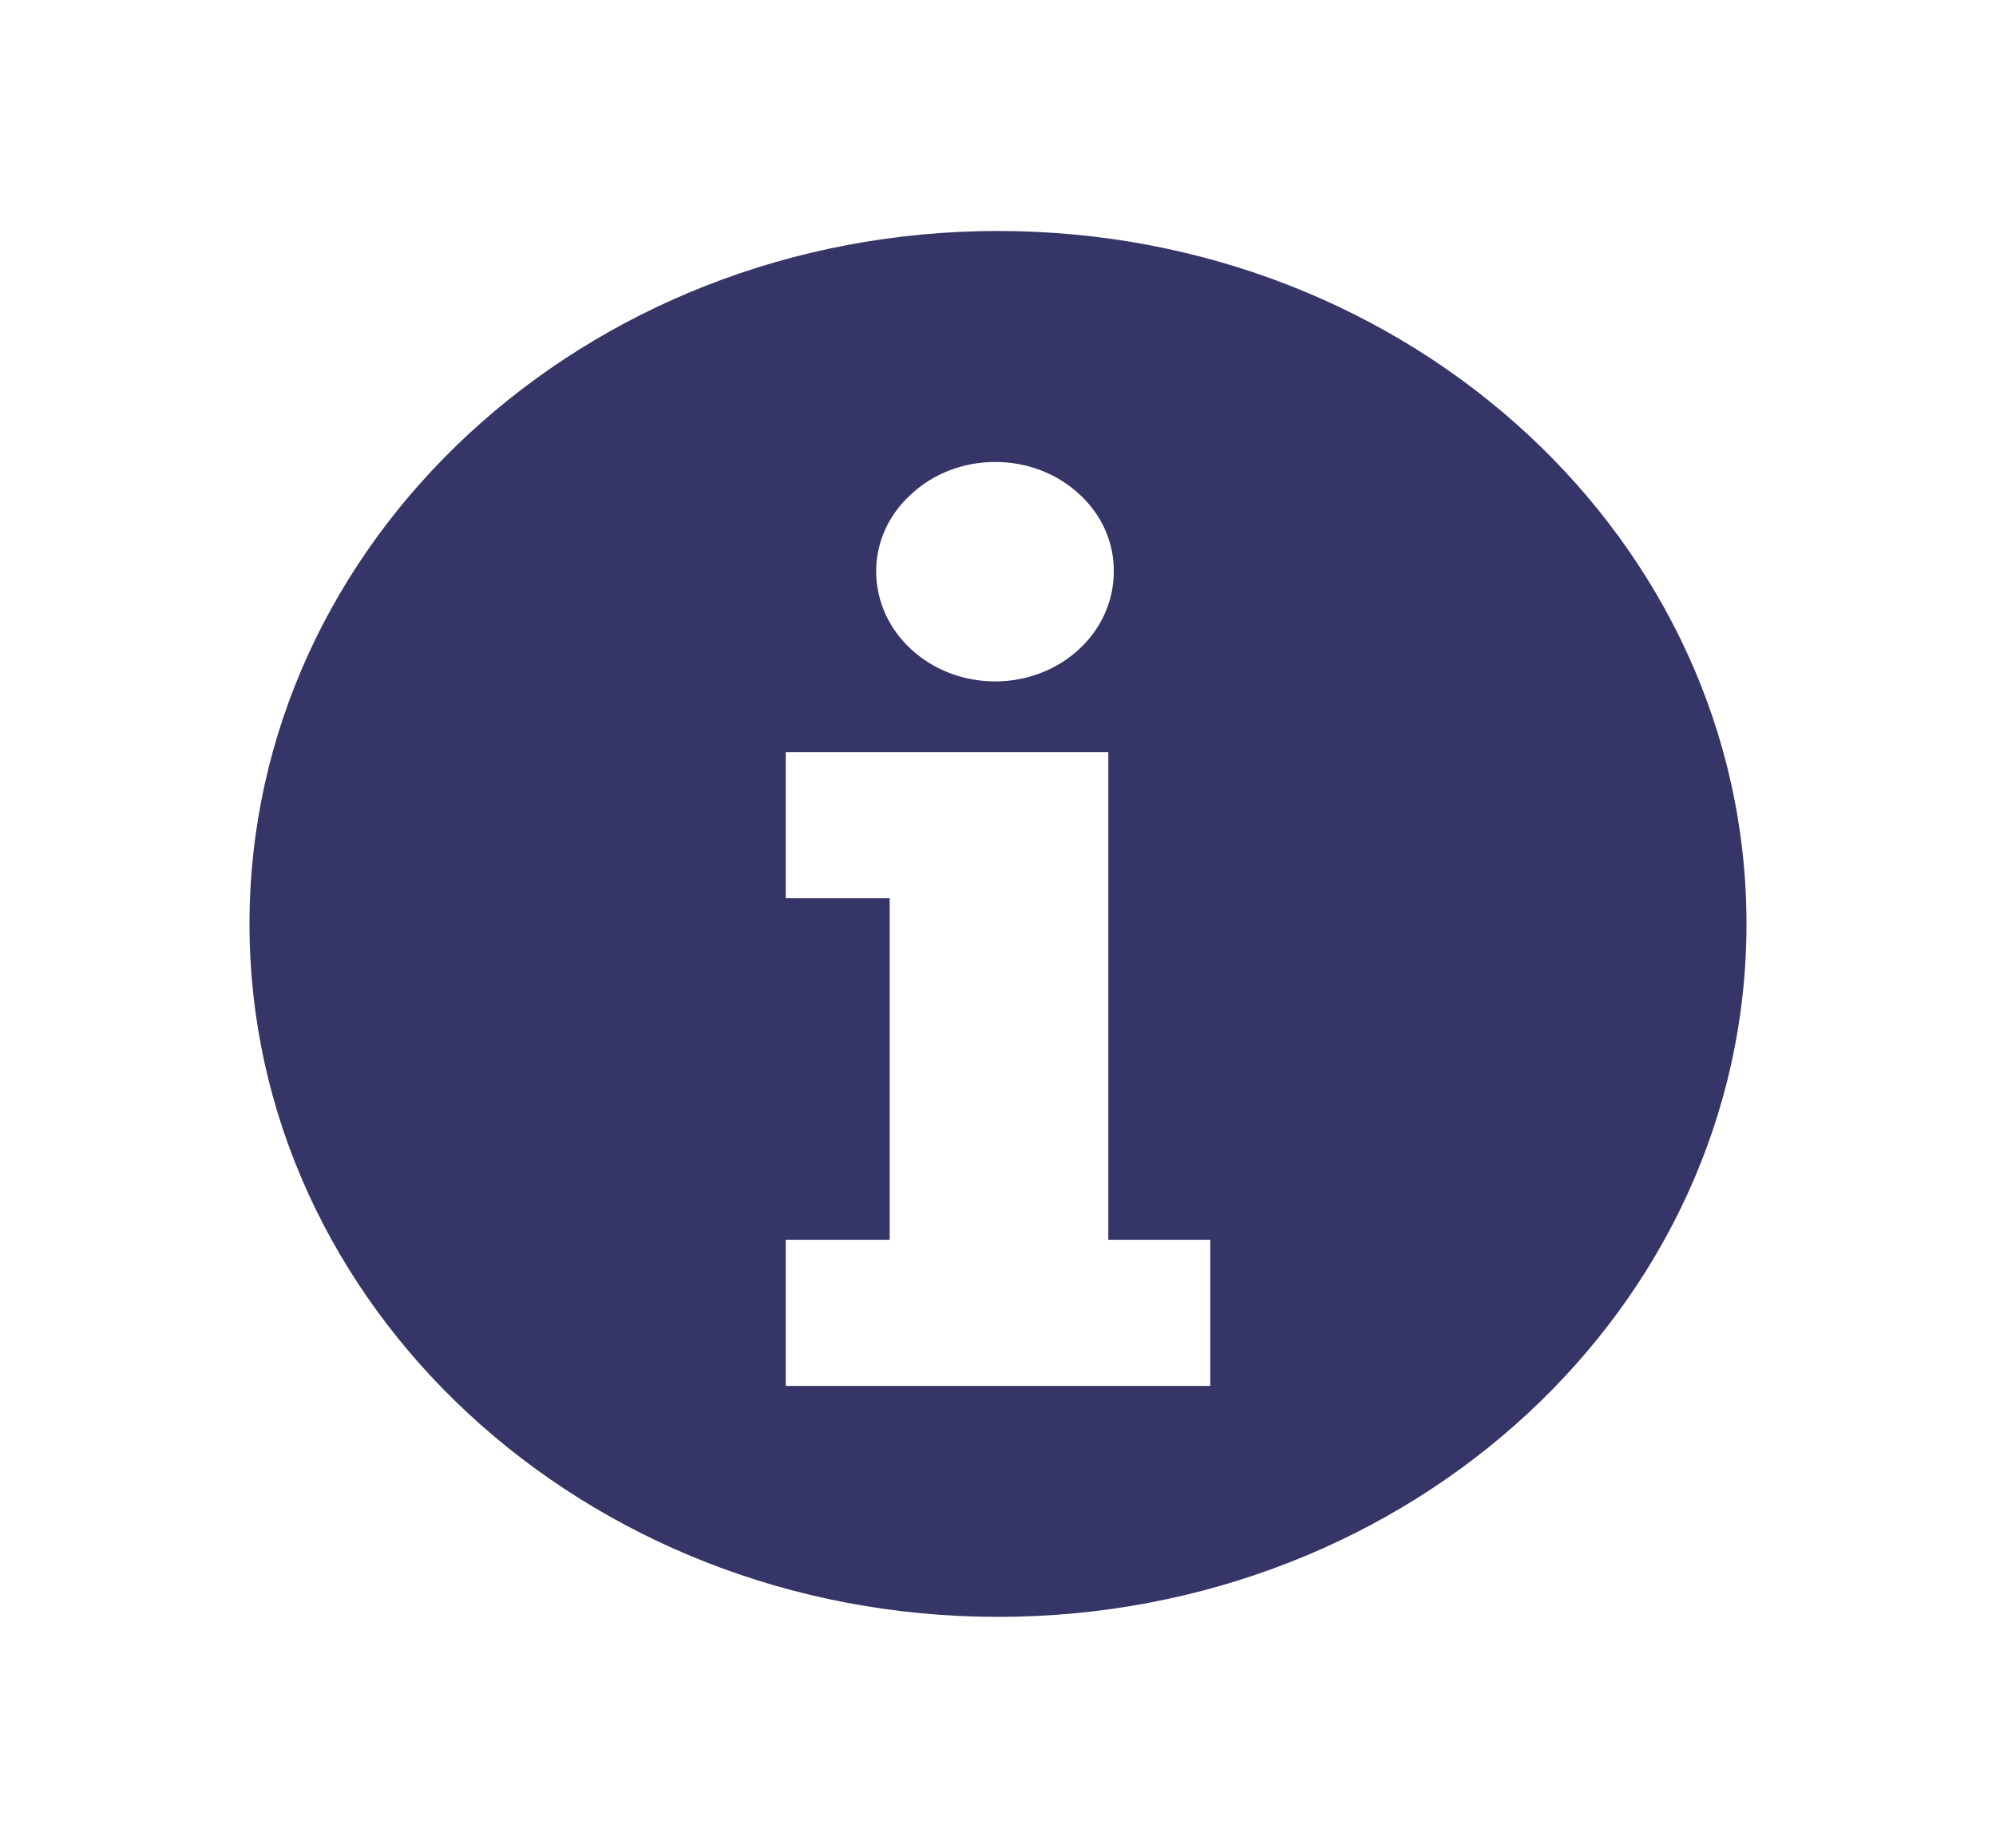 <?xml version="1.0" encoding="UTF-8"?>
<svg xmlns="http://www.w3.org/2000/svg" xmlns:xlink="http://www.w3.org/1999/xlink" width="27px" height="25px" viewBox="0 0 27 25" version="1.1">
<g id="surface1">
<path style=" stroke:none;fill-rule:nonzero;fill:rgb(20.784%,20.784%,40.784%);fill-opacity:1;" d="M 13.5 3.125 C 7.906 3.125 3.375 7.324 3.375 12.5 C 3.375 17.676 7.906 21.875 13.5 21.875 C 19.094 21.875 23.625 17.676 23.625 12.5 C 23.625 7.324 19.094 3.125 13.5 3.125 Z M 12.324 6.688 C 12.625 6.406 13.035 6.25 13.461 6.25 C 13.891 6.25 14.301 6.406 14.602 6.688 C 14.906 6.965 15.074 7.348 15.066 7.742 C 15.062 8.559 14.344 9.219 13.461 9.219 C 12.578 9.219 11.859 8.559 11.852 7.742 C 11.848 7.348 12.016 6.965 12.324 6.688 Z M 16.371 18.75 L 10.629 18.75 L 10.629 16.773 L 12.035 16.773 L 12.035 12.152 L 10.629 12.152 L 10.629 10.176 L 14.992 10.176 L 14.992 16.773 L 16.371 16.773 Z M 16.371 18.75 "/>
</g>
</svg>
